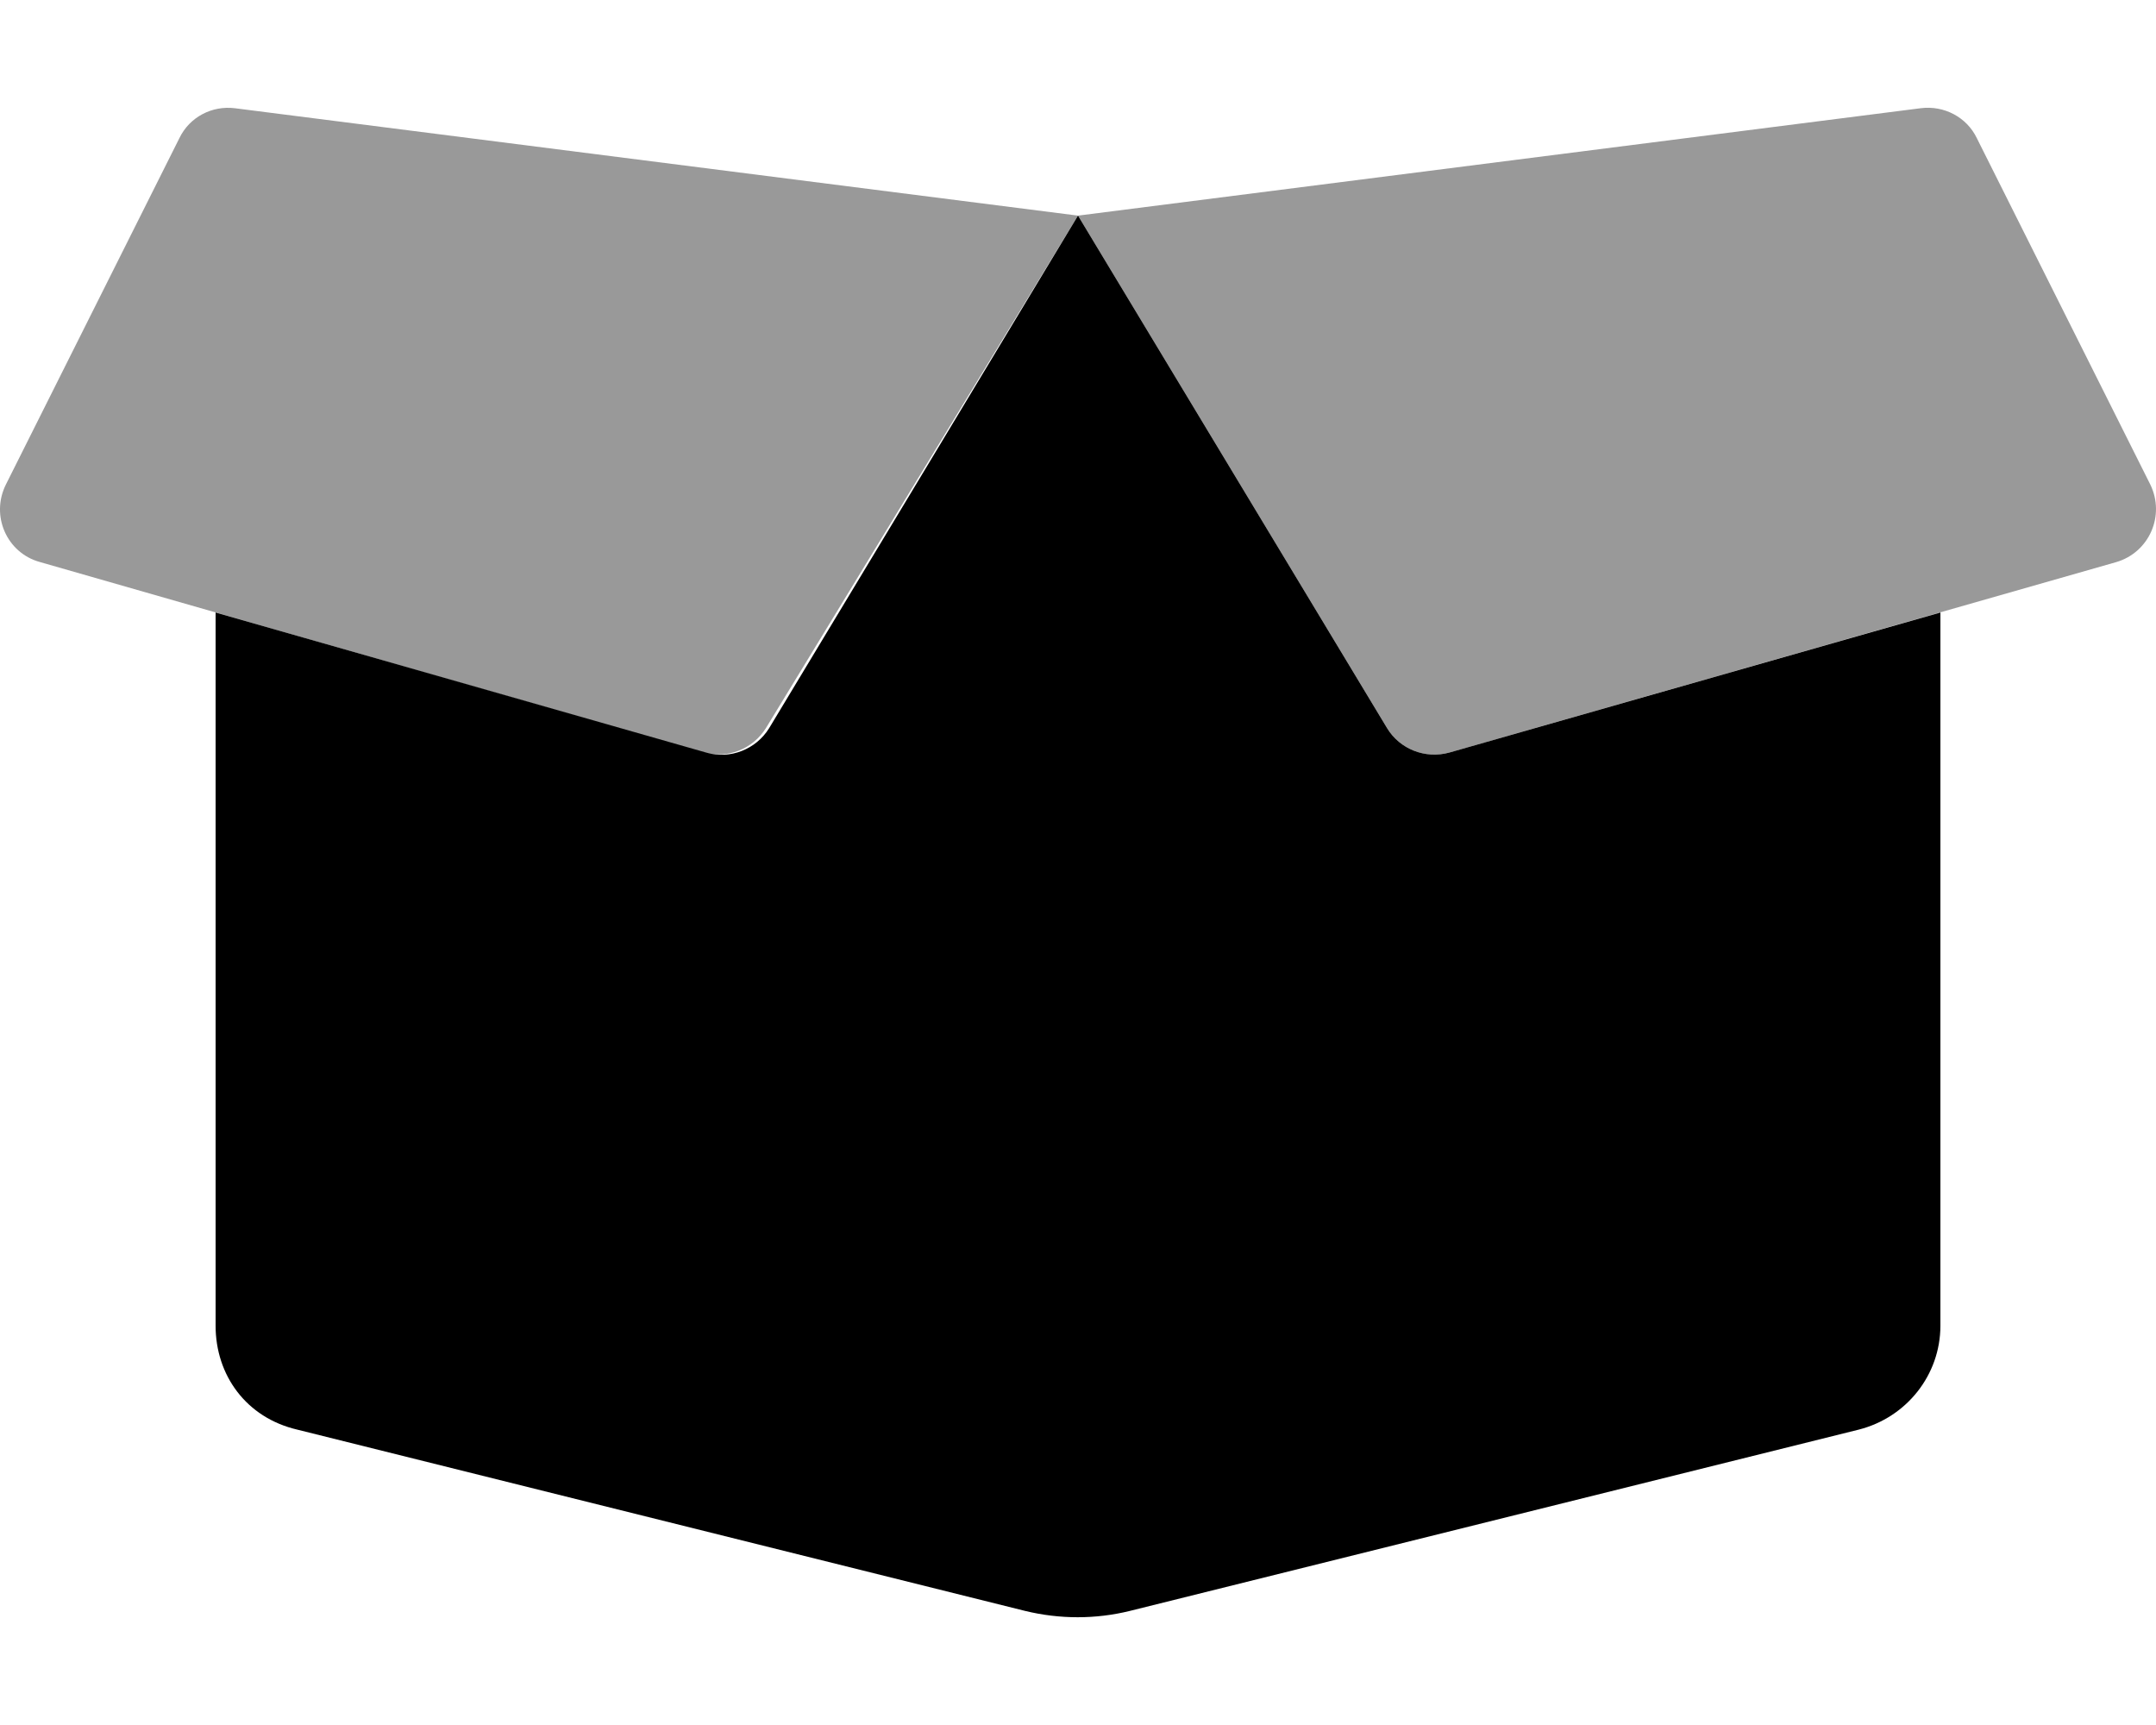 <svg xmlns="http://www.w3.org/2000/svg" viewBox="0 0 640 512"><!--! Font Awesome Pro 6.0.0-alpha3 by @fontawesome - https://fontawesome.com License - https://fontawesome.com/license (Commercial License) --><defs><style>.fa-secondary{opacity:.4}</style></defs><path class="fa-primary" d="M576 181.8v211.7c0 14.54-10 27.22-24.25 30.83l-216.4 53.82c-10.12 2.486-20.75 2.486-31 0l-216.1-53.82C73.1 420.8 64 408.2 64 393.5V181.8l145.8 41.62c7 2 14.63-1.012 18.5-7.266L320 64l91.74 152.1c3.752 6.25 11.38 9.261 18.51 7.261L576 181.8z"/><path class="fa-secondary" d="M53.24 41.02L1.755 143.8C-2.87 153.1 2.039 164.1 11.79 166.8l197.1 56.53c7 2 14.63-1.012 18.5-7.266L320 64L69.77 32.13C62.9 31.26 56.24 34.77 53.24 41.02zM638.3 143.8l-51.49-102.8c-3-6.25-9.757-9.758-16.63-8.883L320 64l91.74 152.1c3.752 6.25 11.38 9.261 18.51 7.261l197.9-56.51C638 164 642.8 153 638.3 143.8z"/></svg>